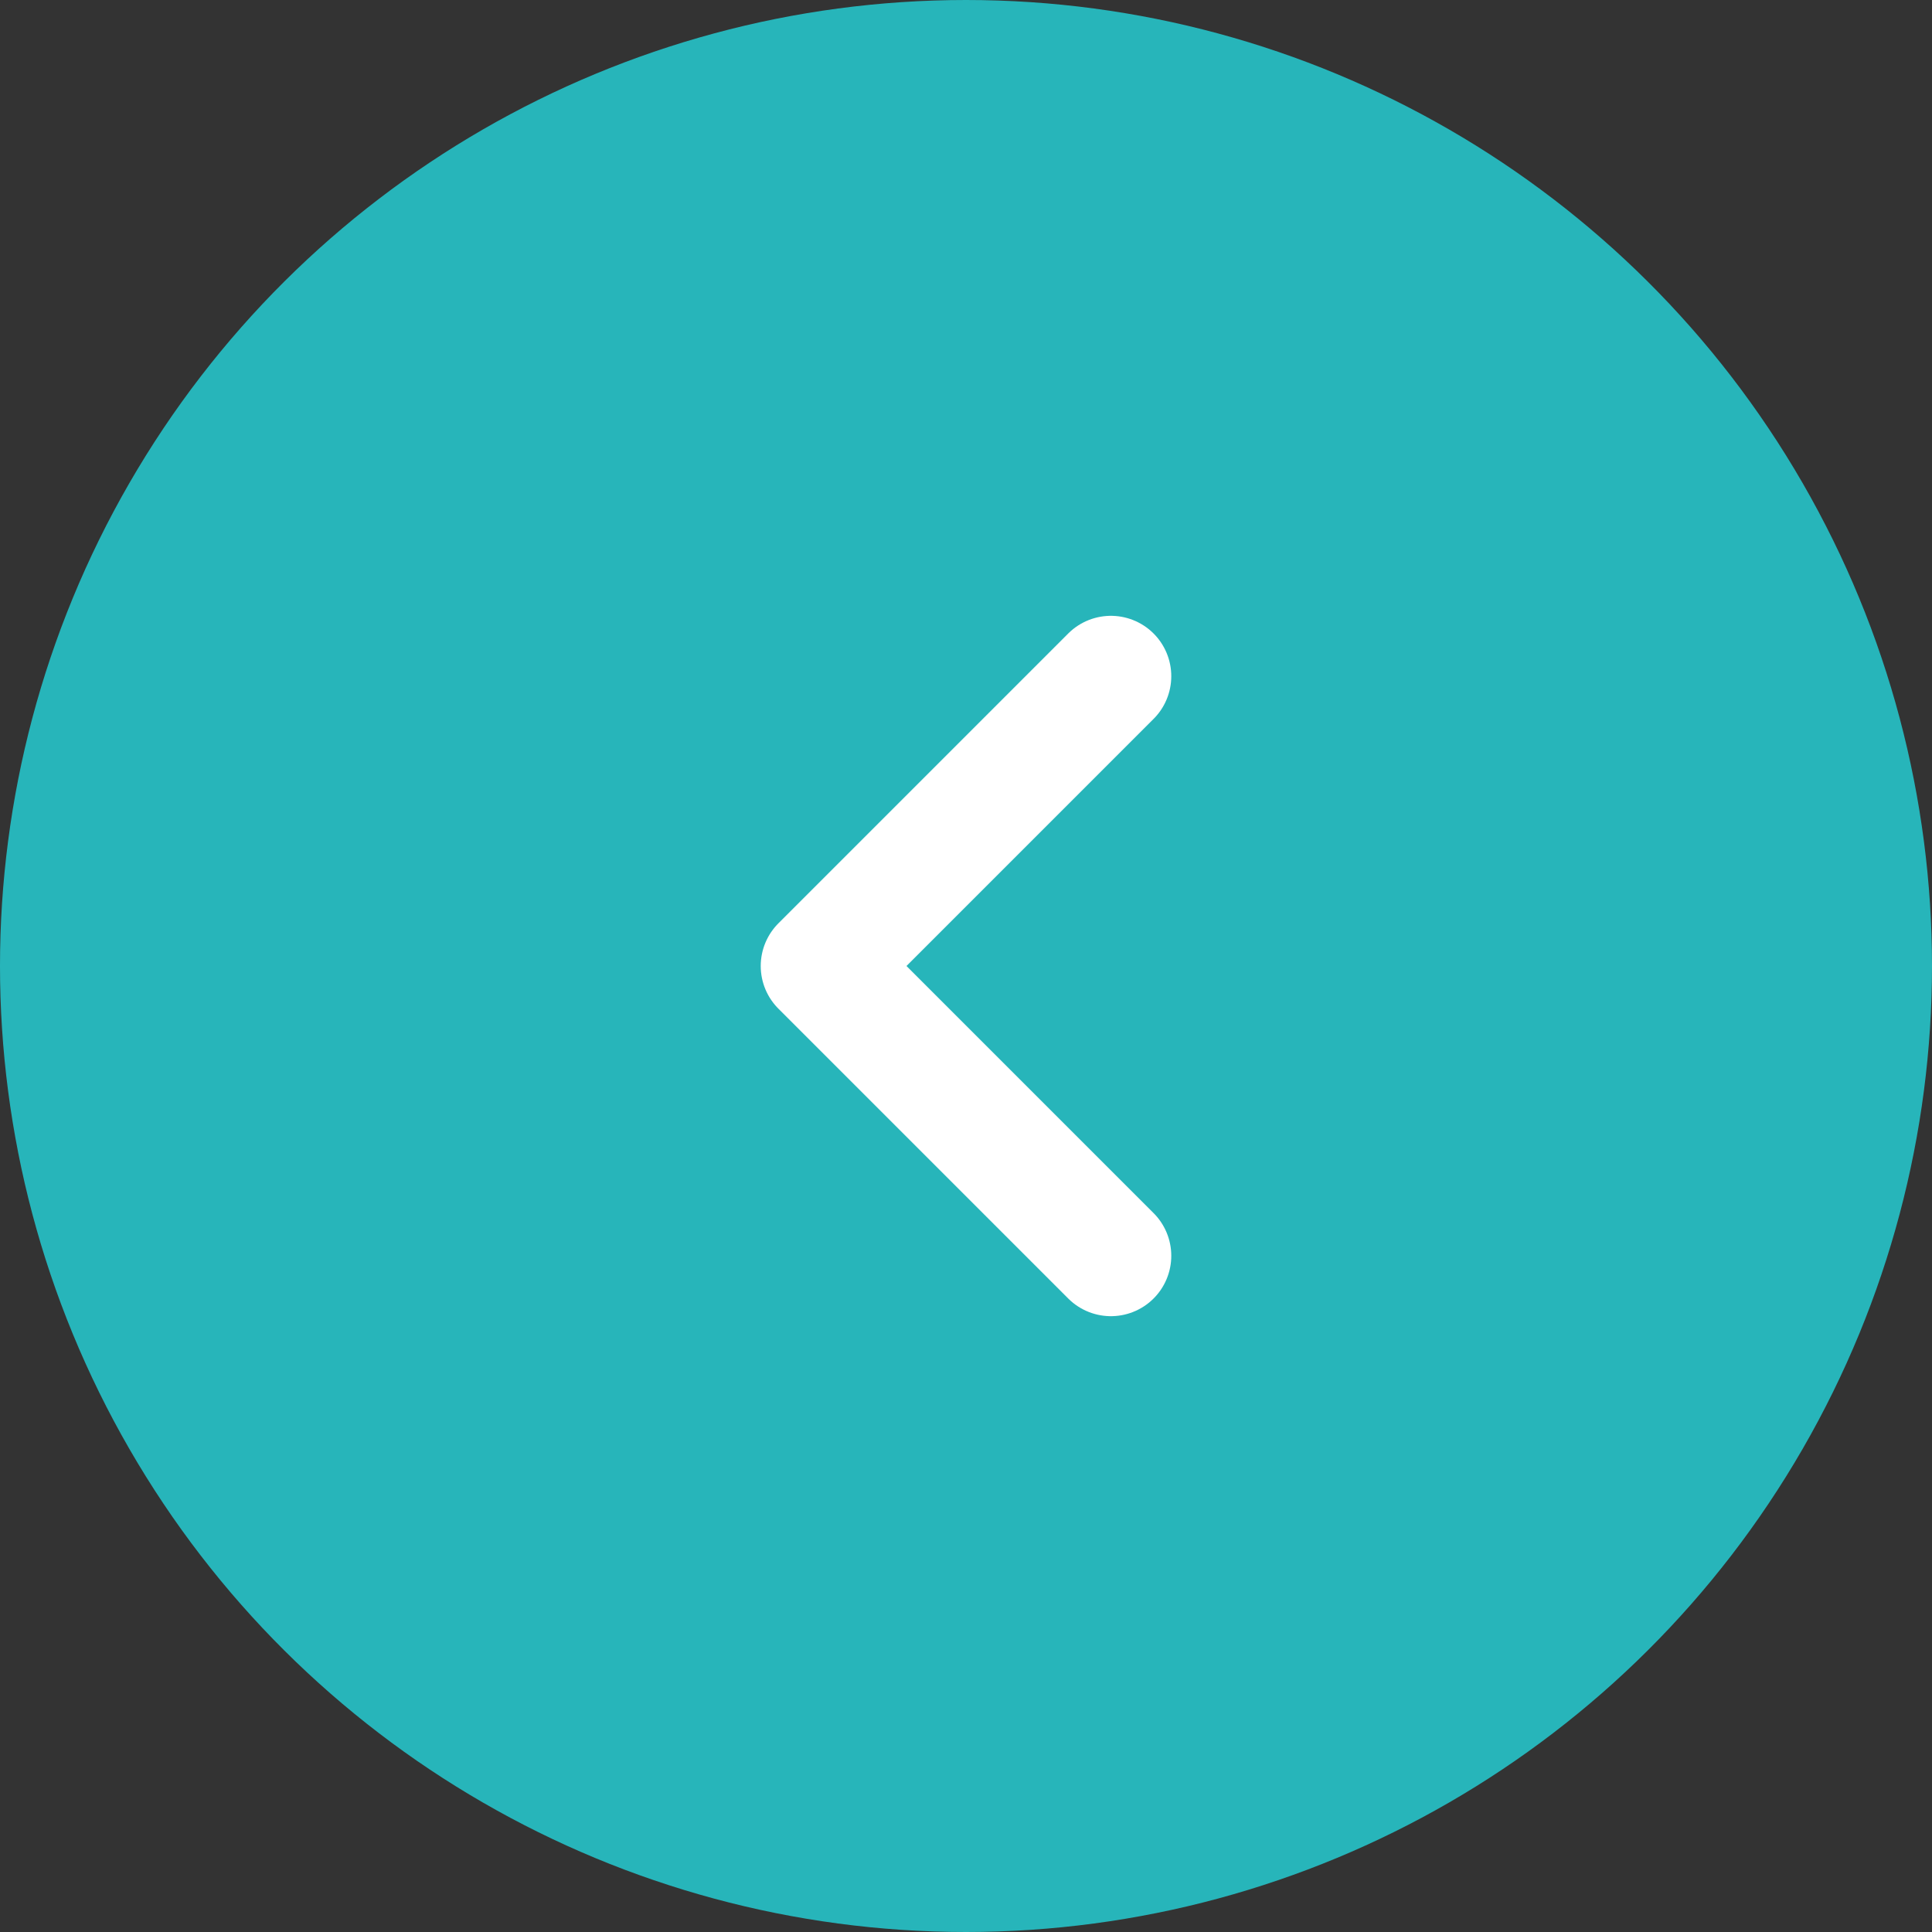 <svg width="32" height="32" viewBox="0 0 32 32" fill="none" xmlns="http://www.w3.org/2000/svg">
<rect x="0" y="0" width="32" height="32" fill="#333333" stroke="none"/>
<circle cx="16" cy="16" r="16" transform="rotate(-90 16 16)" fill="#27B5BA"/>
<path d="M18.4 20.8L13.6 16L18.4 11.2" stroke="white" stroke-width="2" stroke-linecap="round" stroke-linejoin="round"/>
</svg>
